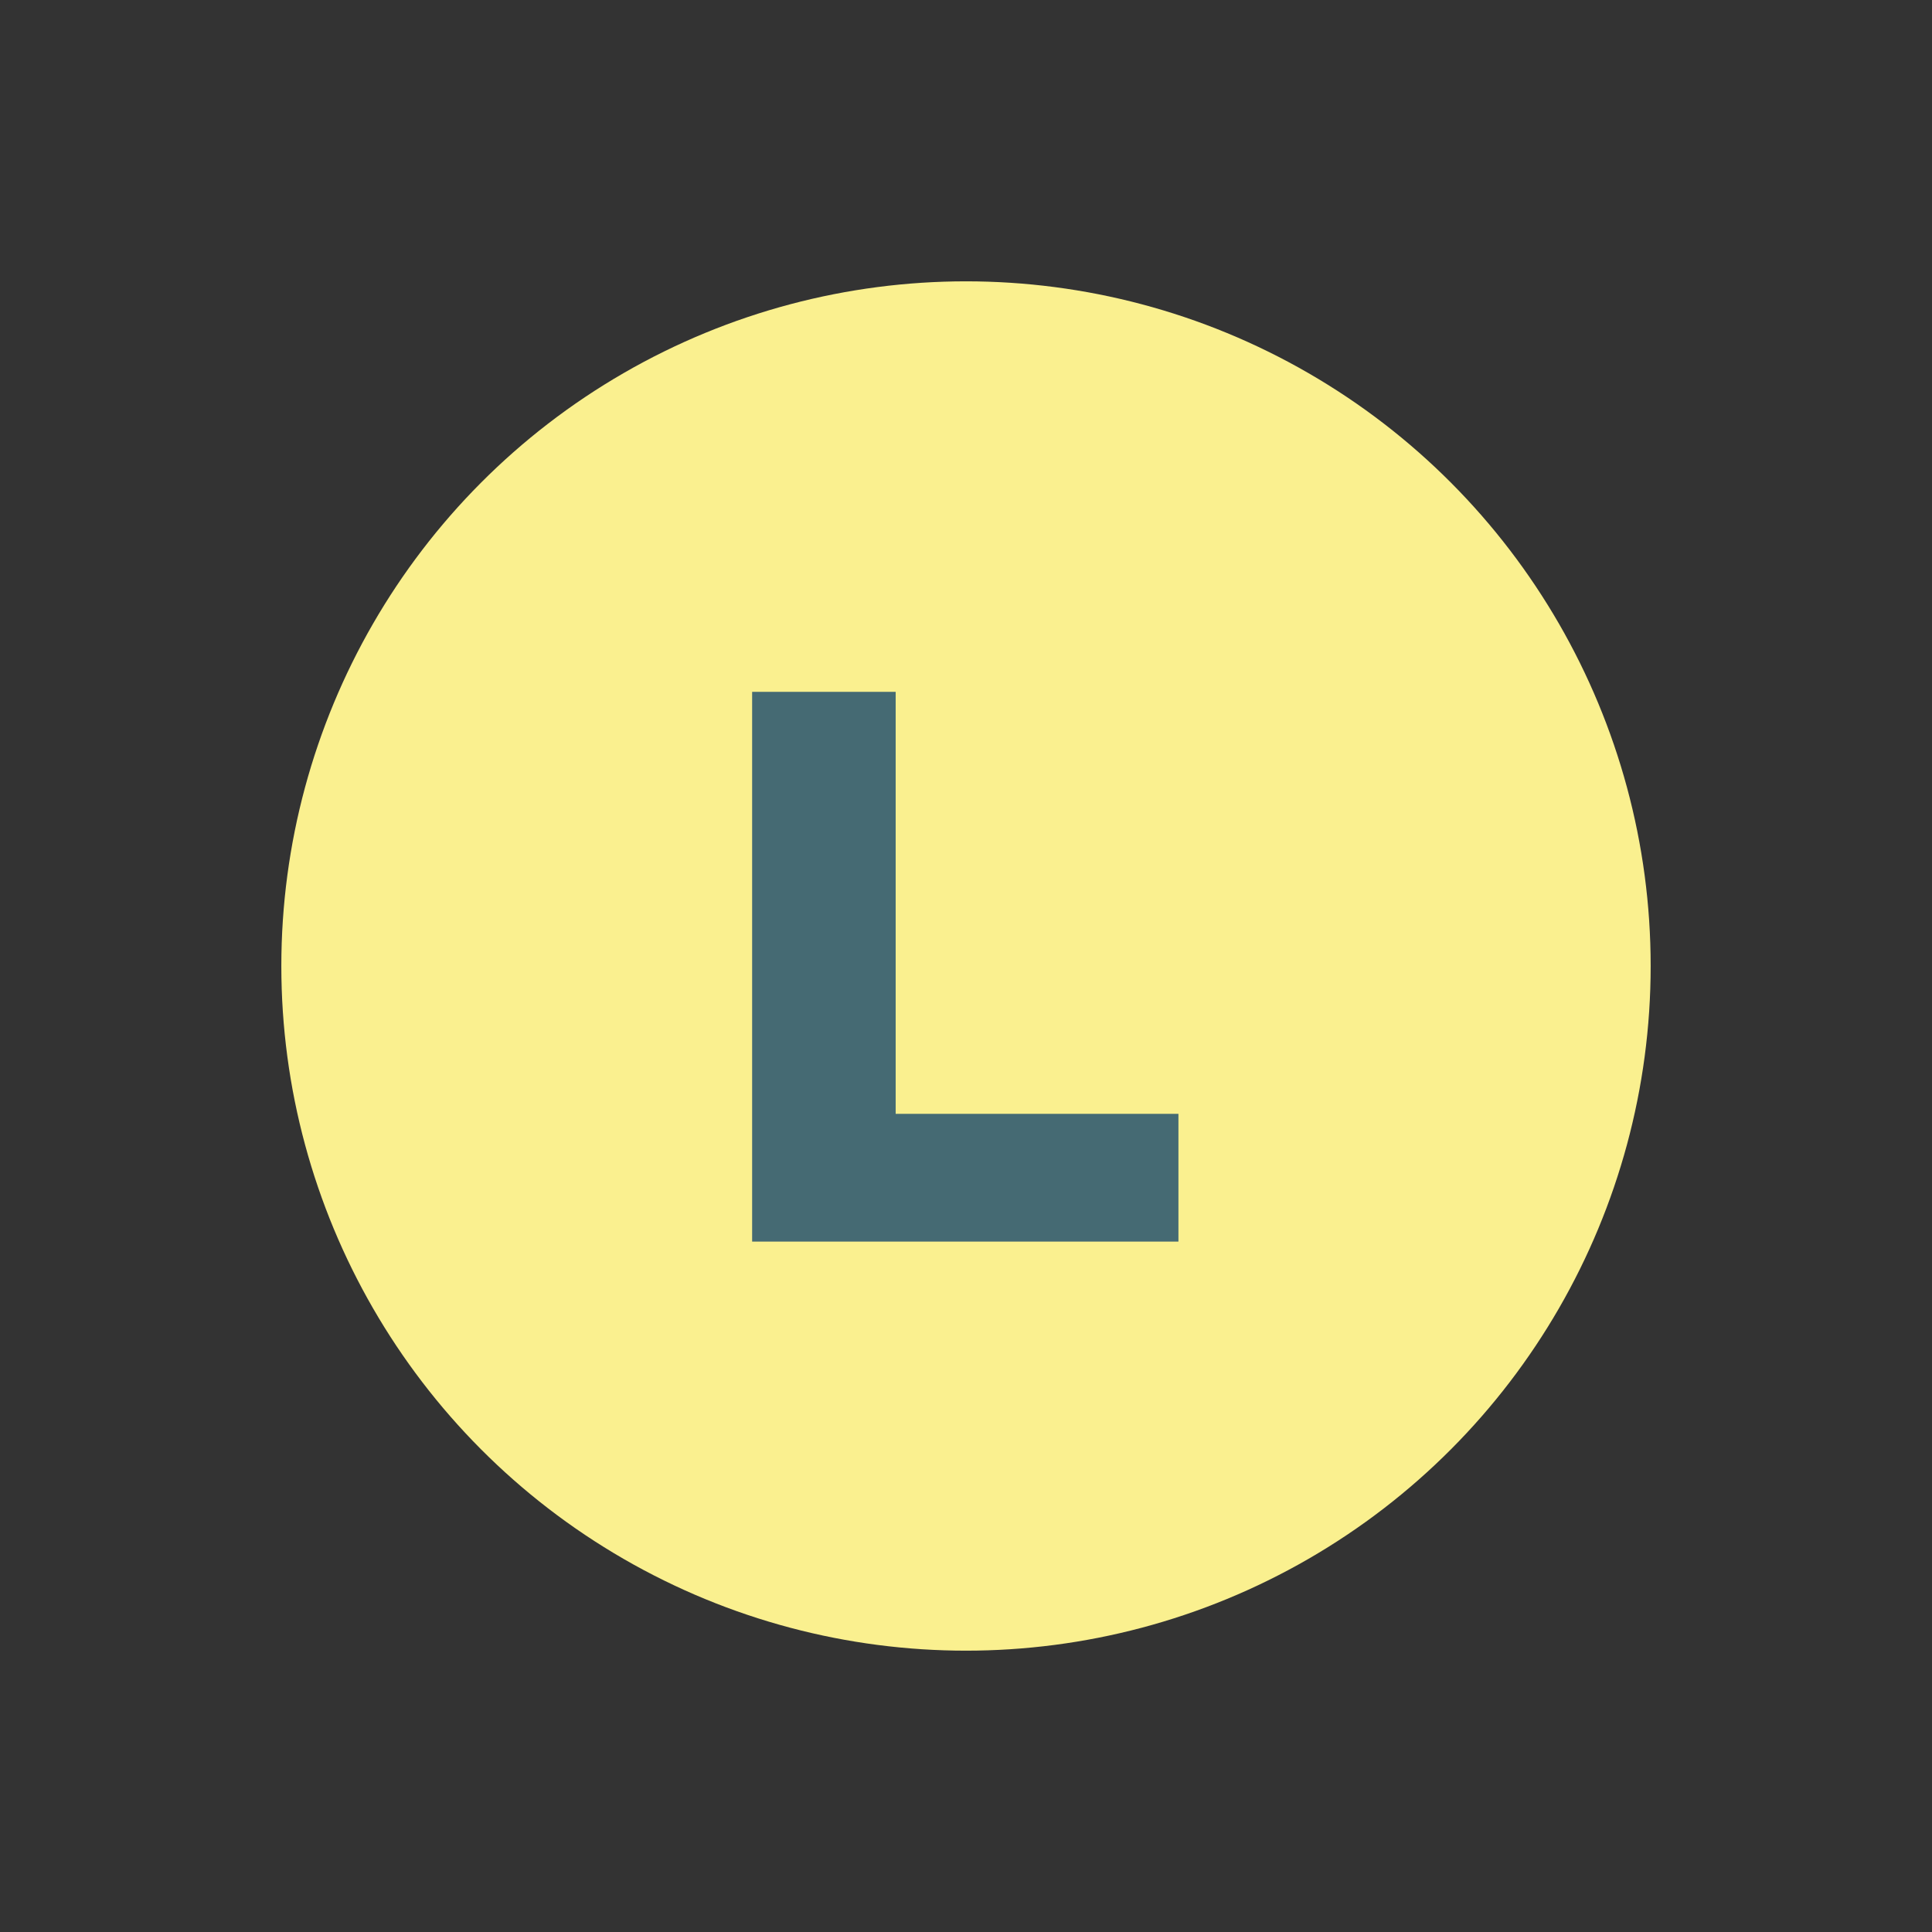 <?xml version="1.0" encoding="UTF-8"?>
<svg xmlns="http://www.w3.org/2000/svg" xmlns:xlink="http://www.w3.org/1999/xlink" version="1.1" id="Ebene_1" x="0px" y="0px" viewBox="0 0 134.6 134.6" style="enable-background:new 0 0 134.6 134.6;" xml:space="preserve">
<rect x="0" y="0" width="134.6" height="134.6" fill="#333333" stroke="none"/>
<style type="text/css">
	.st0{fill:#FAF08F;}
	.st1{fill:#456A73;}
</style>
<circle class="st0" cx="67.3" cy="67.3" r="47.7"></circle>
<g>
	<path class="st1" d="M52.4,48.2h10v29.4h19.7v8.9H52.4V48.2z"></path>
</g>
</svg>
